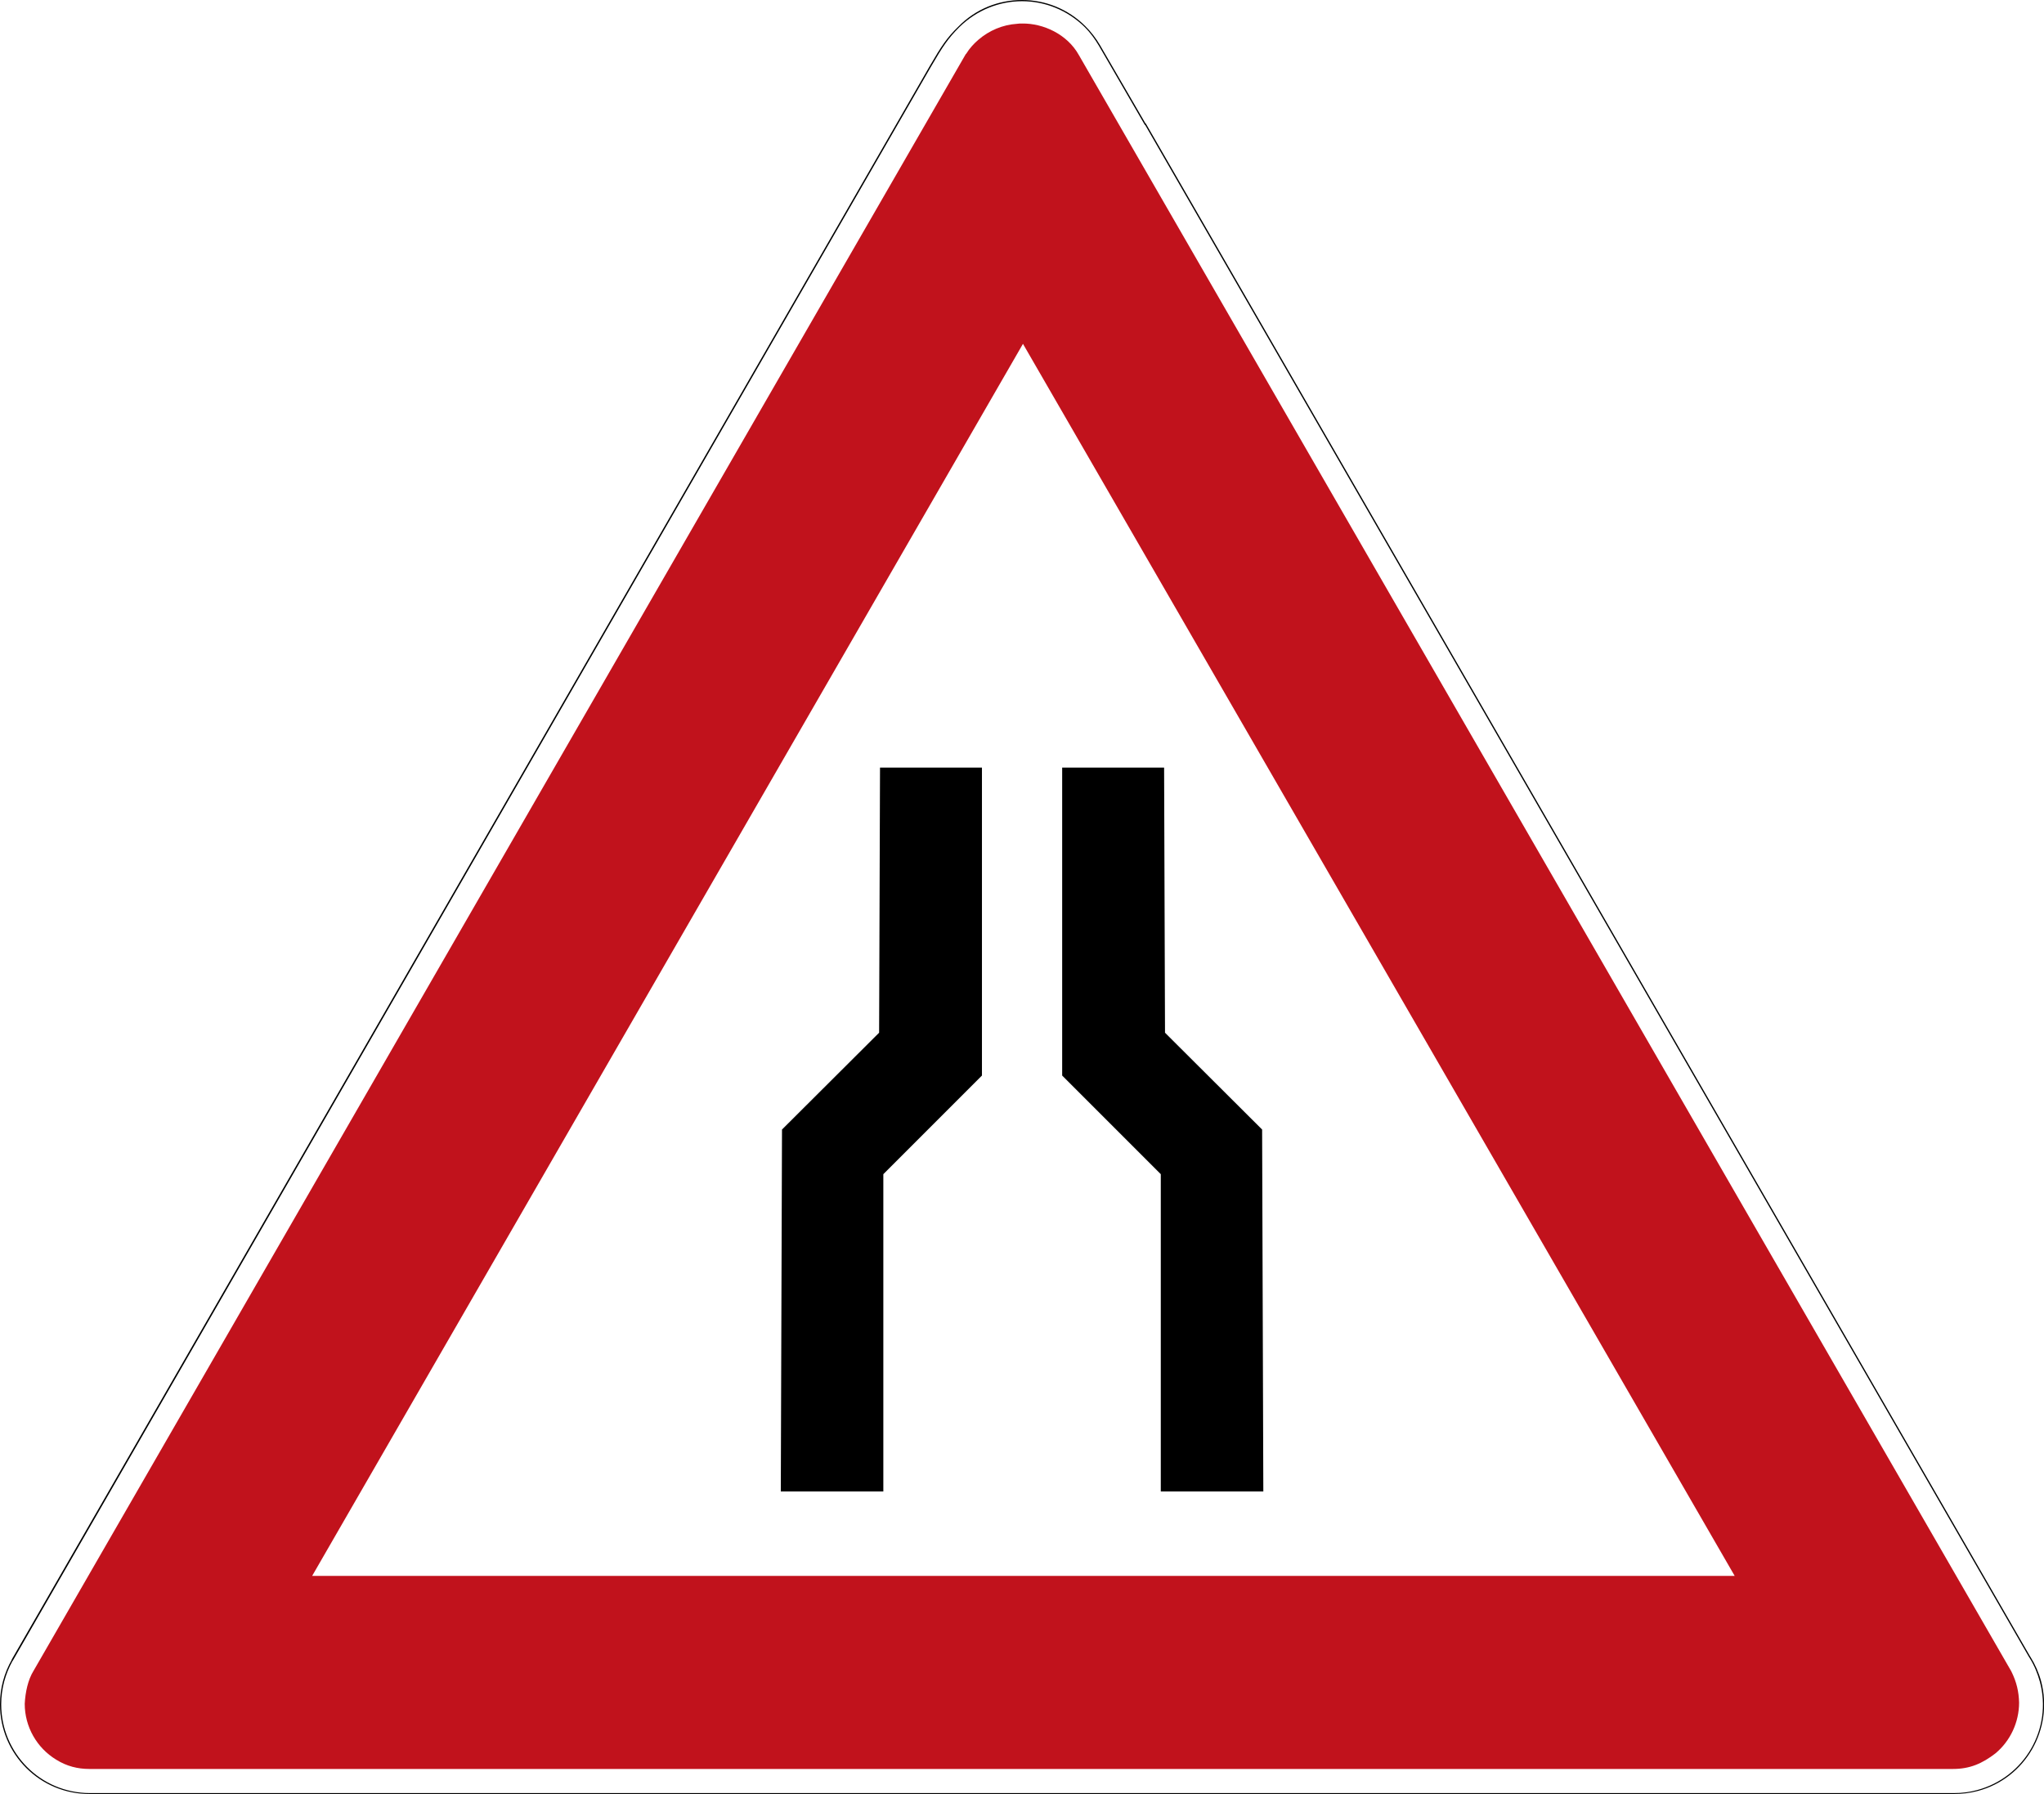 <?xml version="1.0" encoding="UTF-8"?> <svg xmlns="http://www.w3.org/2000/svg" version="1.1" id="svg4889" x="0" y="0" viewBox="0 0 847.2 743.6" xml:space="preserve"><style>.st1{fill-rule:evenodd;clip-rule:evenodd}</style><g id="g4897" transform="matrix(1.25 0 0 -1.25 0 743.623)"><g id="g4899"><path id="path4903" d="M338.9 587.1c7.1.1 15-3.6 18.8-10.4L666.9 40.8c1.8-3.6 2.5-6.8 2.6-10.4 0-6.5-2.9-12.7-7.8-16.8-4.4-3.4-8.5-5.2-14.1-5.2h-618c-3.8 0-7.5.9-11 3.1C12.2 15.4 8.2 22.4 8.2 30c.2 3.9 1.1 8 2.9 10.9l309.1 536 .1.1.1.1c1.1 1.8 2.5 3.3 4 4.6 3.6 3.1 8.1 5 12.8 5.3.6.1 1.1.1 1.7.1zM647.5 8.4h1.5-1.5zM339.2 480.9L103.5 72.4h471.7l-236 408.5z" fill="#c1121c"></path><path id="path4905" d="M338.9 594.9c7.6 0 15.2-2.9 21-8.7 1.9-1.9 3.5-4 4.8-6.2l15.1-26h.1L673.1 45.8c.1-.1.1-.2.2-.3 1.5-2.4 2.7-5.1 3.5-8 4.2-15.9-5.2-32.2-21-36.4-2.6-.7-5.3-1-7.8-1H29.8C13.3 0 0 13.3 0 29.8c0 5.4 1.4 10.4 3.9 14.8v.1L308.3 573c3.9 6.7 5.7 9.4 9.5 13.1 5.8 5.9 13.4 8.8 21.1 8.8zm0-.4c-7.5 0-15-2.9-20.8-8.6-3.8-3.8-5.5-6.4-9.4-13.1L4.3 44.4s0-.1-.1-.1C1.8 40 .4 35.1.4 29.8.4 13.6 13.5.4 29.8.4h618.1c2.6 0 5.2.3 7.7 1 15.7 4.2 25 20.3 20.8 35.9-.8 2.9-1.9 5.5-3.4 7.9-.1.1-.1.2-.2.3l-293.1 508h-.1l-15.2 26.2c-1.3 2.2-2.8 4.3-4.7 6.2-5.8 5.7-13.3 8.6-20.8 8.6z"></path><path id="path4907" class="st1" d="M418.9 100.4h-34v105.2l-32.7 32.7v102.1H386l.3-87.9 32.2-32.1.4-120z"></path><path id="path4909" class="st1" d="M258.9 100.4h34v105.2l32.7 32.7v102.1h-33.8l-.3-87.9-32.2-32.1-.4-120z"></path></g></g></svg> 
